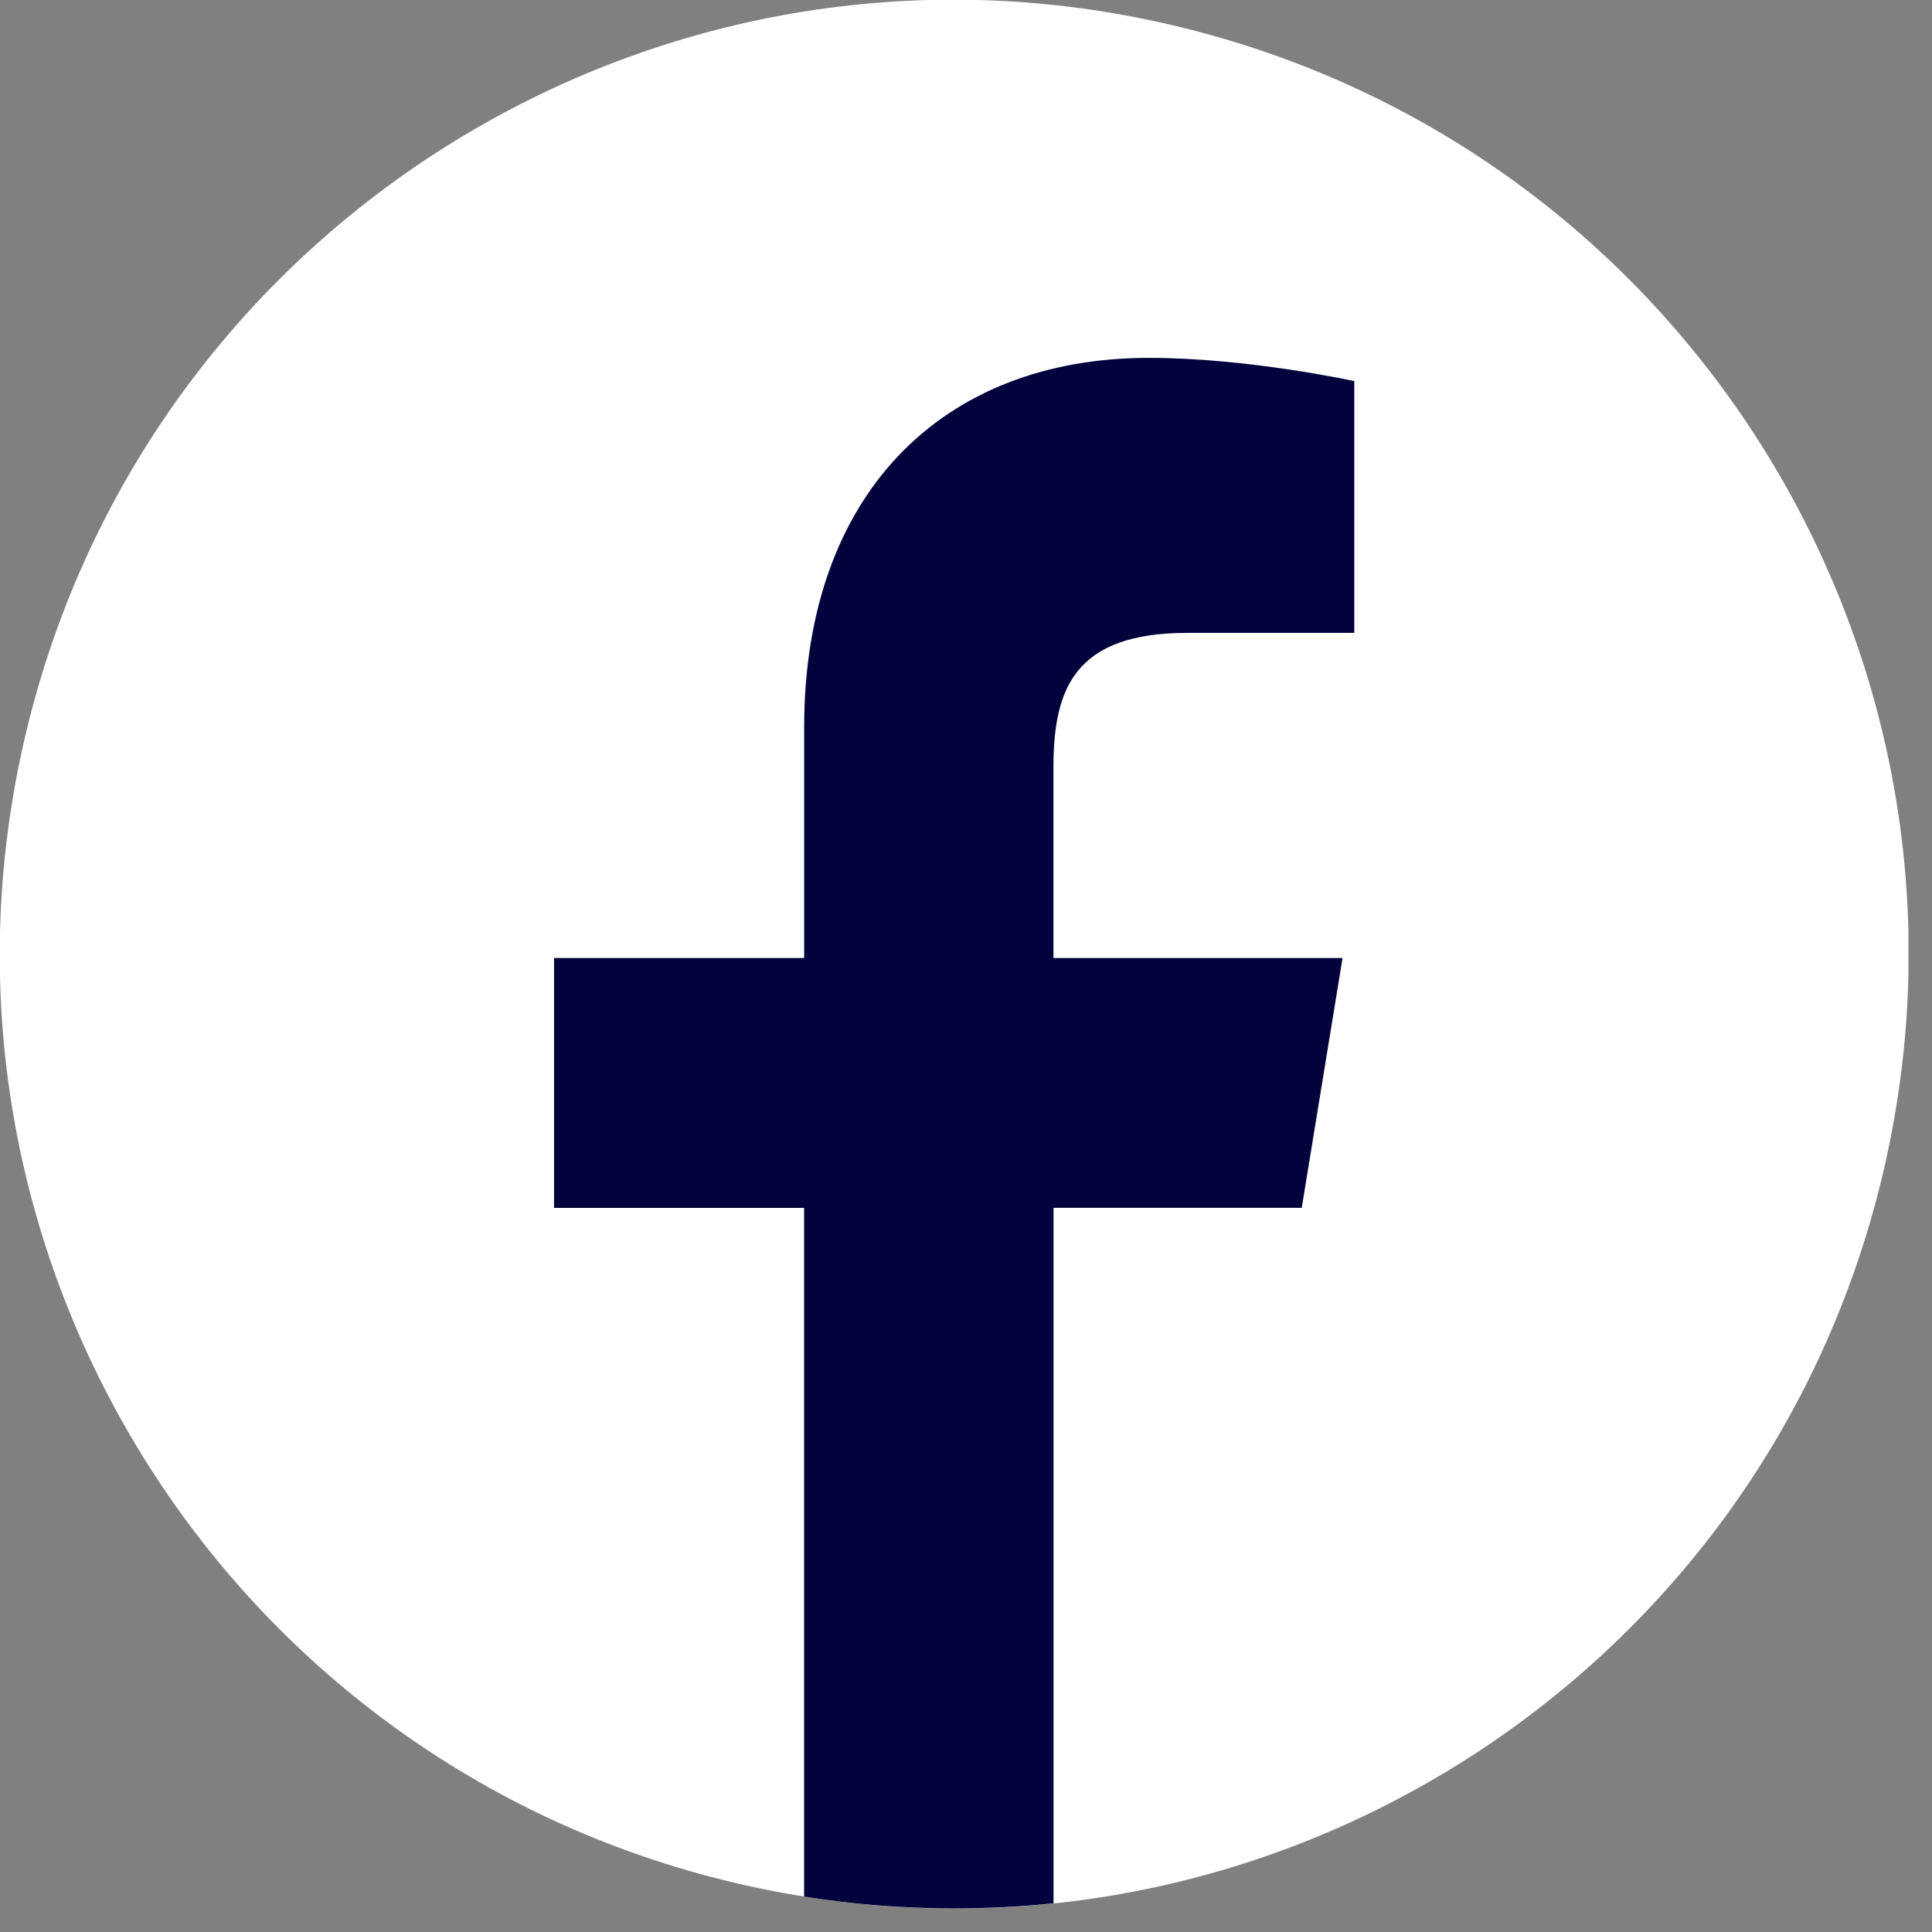<svg width="31" height="31" viewBox="0 0 31 31" fill="none" xmlns="http://www.w3.org/2000/svg">
<rect x="0" y="0" width="31" height="31" fill="#808080" stroke="none"/>
<g clip-path="url(#clip0_341_105)">
<path d="M30.213 18.827C32.155 10.597 27.058 2.35 18.828 0.408C10.598 -1.535 2.351 3.562 0.409 11.793C-1.534 20.023 3.563 28.269 11.794 30.212C20.024 32.154 28.27 27.057 30.213 18.827Z" fill="white"/>
<path d="M20.887 19.381L21.542 15.372H16.903V12.316C16.903 11.053 17.241 10.155 19.05 10.155H21.73V6.115C21.73 6.115 20.029 5.742 18.435 5.742C15.106 5.742 12.903 7.94 12.903 11.672V15.372H8.89V19.381H12.902V30.432C13.687 30.557 14.491 30.622 15.311 30.622C15.849 30.622 16.38 30.594 16.904 30.54V19.38H20.887V19.381Z" fill="#02023C"/>
</g>
<defs>
<clipPath id="clip0_341_105">
<rect width="30.622" height="30.622" fill="white"/>
</clipPath>
</defs>
</svg>

